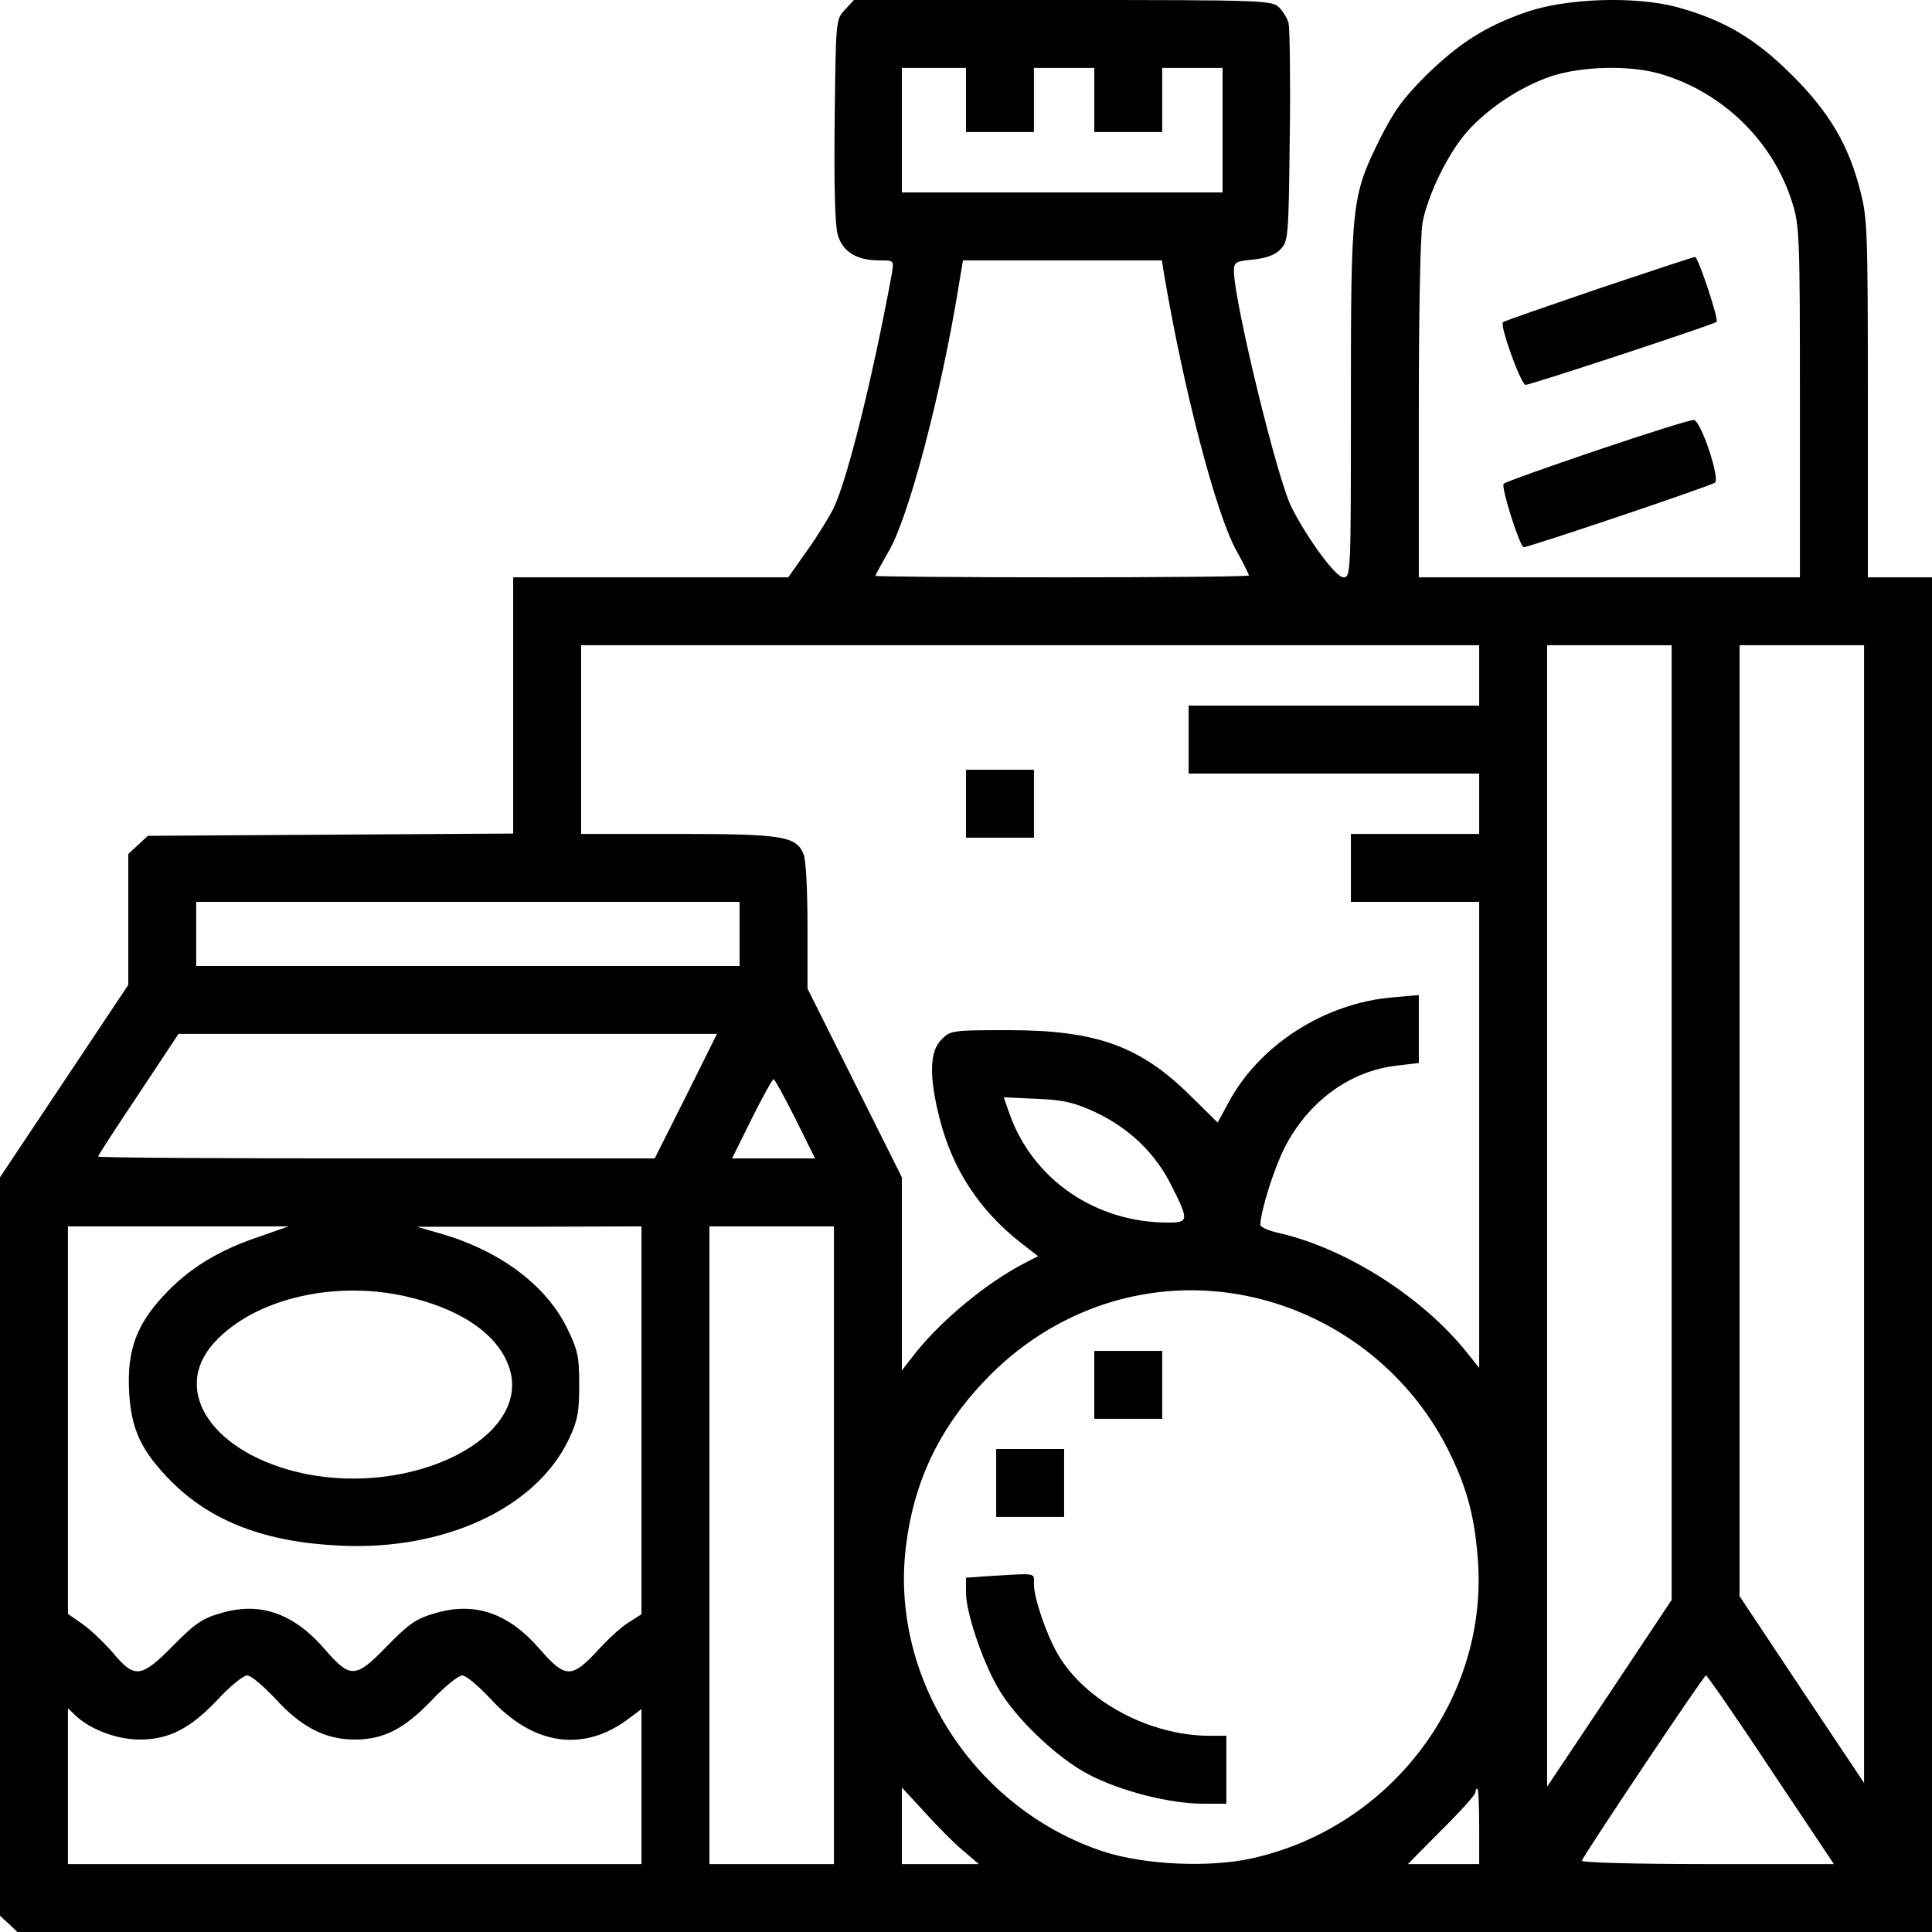 <?xml version="1.0" standalone="no"?>
<!DOCTYPE svg PUBLIC "-//W3C//DTD SVG 20010904//EN"
 "http://www.w3.org/TR/2001/REC-SVG-20010904/DTD/svg10.dtd">
<svg version="1.0" xmlns="http://www.w3.org/2000/svg"
 width="512pt" height="512pt" viewBox="0 0 512 512"
 preserveAspectRatio="xMidYMid meet">
<g transform="translate(0,512) scale(0.1,-0.1)"
fill="#000000" stroke="none">
<path d="M2239 5094 c-24 -26 -24 -26 -27 -292 -2 -175 1 -280 8 -304 13 -45
50 -68 109 -68 40 0 40 0 35 -32 -50 -274 -118 -548 -155 -625 -11 -22 -42
-73 -70 -112 l-50 -71 -364 0 -365 0 0 -340 0 -339 -484 -3 -484 -3 -26 -24
-26 -24 0 -174 0 -173 -170 -255 -170 -255 0 -978 0 -979 23 -21 23 -22 2537
0 2537 0 0 1795 0 1795 -85 0 -85 0 0 473 c0 439 -1 479 -20 551 -31 122 -82
208 -180 306 -97 97 -179 146 -305 181 -112 30 -296 24 -403 -14 -106 -37
-176 -82 -263 -167 -61 -61 -85 -94 -123 -170 -74 -150 -76 -168 -76 -697 0
-454 0 -463 -20 -463 -20 0 -95 102 -137 185 -38 74 -152 544 -153 626 0 24 4
27 51 31 34 4 58 12 72 27 21 21 22 30 25 299 2 152 0 287 -3 300 -3 12 -14
31 -25 42 -19 19 -36 20 -573 20 l-554 0 -24 -26z m321 -239 l0 -85 90 0 90 0
0 85 0 85 80 0 80 0 0 -85 0 -85 90 0 90 0 0 85 0 85 80 0 80 0 0 -165 0 -165
-425 0 -425 0 0 165 0 165 85 0 85 0 0 -85z m1841 69 c166 -49 299 -180 349
-342 19 -60 20 -94 20 -528 l0 -464 -505 0 -505 0 0 444 c0 258 4 466 10 497
14 73 68 184 118 240 56 63 140 118 220 146 83 28 211 31 293 7z m-1316 -531
c52 -307 137 -633 191 -731 19 -34 34 -65 34 -67 0 -3 -223 -5 -495 -5 -272 0
-495 2 -495 4 0 3 16 31 34 63 53 88 139 414 186 701 l12 72 263 0 264 0 6
-37z m835 -1063 l0 -80 -385 0 -385 0 0 -90 0 -90 385 0 385 0 0 -80 0 -80
-170 0 -170 0 0 -90 0 -90 170 0 170 0 0 -617 0 -618 -32 40 c-117 147 -320
276 -497 317 -28 6 -51 16 -51 22 1 37 35 146 64 204 63 123 173 204 298 218
l58 7 0 90 0 90 -68 -6 c-183 -15 -357 -128 -438 -282 l-27 -50 -71 70 c-134
133 -250 175 -485 175 -148 0 -153 -1 -176 -25 -32 -31 -33 -99 -5 -209 34
-134 104 -241 212 -327 l49 -38 -33 -17 c-100 -51 -219 -149 -290 -237 l-38
-49 0 256 0 256 -125 250 -125 250 0 164 c0 91 -4 176 -10 191 -19 49 -54 55
-335 55 l-255 0 0 250 0 250 1190 0 1190 0 0 -80z m510 -1185 l0 -1265 -165
-248 -165 -247 0 1513 0 1512 165 0 165 0 0 -1265z m510 -242 l0 -1508 -165
247 -165 248 0 1260 0 1260 165 0 165 0 0 -1507z m-2980 742 l0 -85 -720 0
-720 0 0 85 0 85 720 0 720 0 0 -85z m-142 -430 l-83 -165 -737 0 c-406 0
-738 2 -738 5 0 3 48 77 107 165 l106 160 714 0 713 0 -82 -165z m290 -60 l52
-105 -110 0 -110 0 52 105 c29 58 55 105 58 105 3 0 29 -47 58 -105z m794 18
c91 -43 160 -109 203 -196 46 -91 45 -97 -9 -97 -193 0 -359 114 -421 289
l-15 43 88 -4 c72 -3 99 -10 154 -35z m-2217 -331 c-107 -36 -185 -84 -250
-154 -74 -79 -98 -147 -93 -253 5 -103 32 -160 112 -241 106 -106 249 -161
446 -170 278 -14 522 100 608 283 23 49 27 71 27 143 0 76 -4 93 -33 152 -56
113 -178 204 -335 249 l-62 18 298 0 297 1 0 -514 0 -514 -33 -21 c-19 -11
-56 -45 -84 -76 -68 -73 -85 -73 -152 4 -83 96 -172 127 -277 96 -50 -14 -69
-27 -127 -86 -85 -88 -98 -88 -166 -10 -83 96 -172 127 -276 96 -49 -14 -69
-28 -126 -86 -85 -86 -102 -88 -159 -20 -23 27 -60 62 -81 77 l-39 27 0 513 0
514 293 0 292 0 -80 -28z m1525 -817 l0 -845 -165 0 -165 0 0 845 0 845 165 0
165 0 0 -845z m-1116 655 c139 -35 231 -103 257 -189 54 -181 -256 -337 -546
-276 -239 51 -354 218 -238 346 108 120 330 170 527 119z m2236 0 c225 -54
415 -208 514 -415 46 -95 65 -171 73 -285 24 -367 -234 -704 -600 -785 -113
-25 -284 -17 -392 18 -342 112 -568 461 -524 810 22 179 94 323 223 453 189
189 451 265 706 204z m-2601 -1061 c69 -76 133 -109 211 -109 77 0 131 28 205
105 34 36 70 65 80 65 10 0 43 -28 74 -61 114 -125 248 -144 368 -53 l33 25 0
-205 0 -206 -760 0 -760 0 0 207 0 206 22 -21 c39 -36 109 -62 168 -62 78 0
134 29 206 105 33 36 69 65 79 65 10 0 43 -28 74 -61z m3964 -189 l167 -250
-336 0 c-192 0 -334 4 -332 9 7 18 323 491 329 491 3 0 81 -112 172 -250z
m-2140 -215 l41 -35 -102 0 -102 0 0 101 0 102 61 -66 c33 -37 79 -83 102
-102z m1367 65 l0 -100 -95 0 -94 0 89 90 c50 49 90 94 90 100 0 5 2 10 5 10
3 0 5 -45 5 -100z"/>
<path d="M4236 4355 c-137 -47 -251 -86 -253 -89 -9 -9 48 -166 60 -166 13 0
499 160 506 167 7 5 -49 173 -57 172 -4 0 -119 -38 -256 -84z"/>
<path d="M4233 3927 c-133 -45 -245 -85 -248 -89 -8 -8 43 -168 53 -168 15 0
498 163 507 171 13 13 -37 163 -56 166 -8 1 -123 -35 -256 -80z"/>
<path d="M2560 2990 l0 -90 90 0 90 0 0 90 0 90 -90 0 -90 0 0 -90z"/>
<path d="M2900 1450 l0 -90 90 0 90 0 0 90 0 90 -90 0 -90 0 0 -90z"/>
<path d="M2640 1190 l0 -90 90 0 90 0 0 90 0 90 -90 0 -90 0 0 -90z"/>
<path d="M2618 943 l-58 -4 0 -40 c0 -51 42 -177 83 -249 45 -81 158 -189 243
-233 84 -44 215 -77 302 -77 l62 0 0 90 0 90 -44 0 c-159 0 -329 91 -402 215
-31 53 -64 150 -64 187 0 31 11 29 -122 21z"/>
</g>
</svg>
